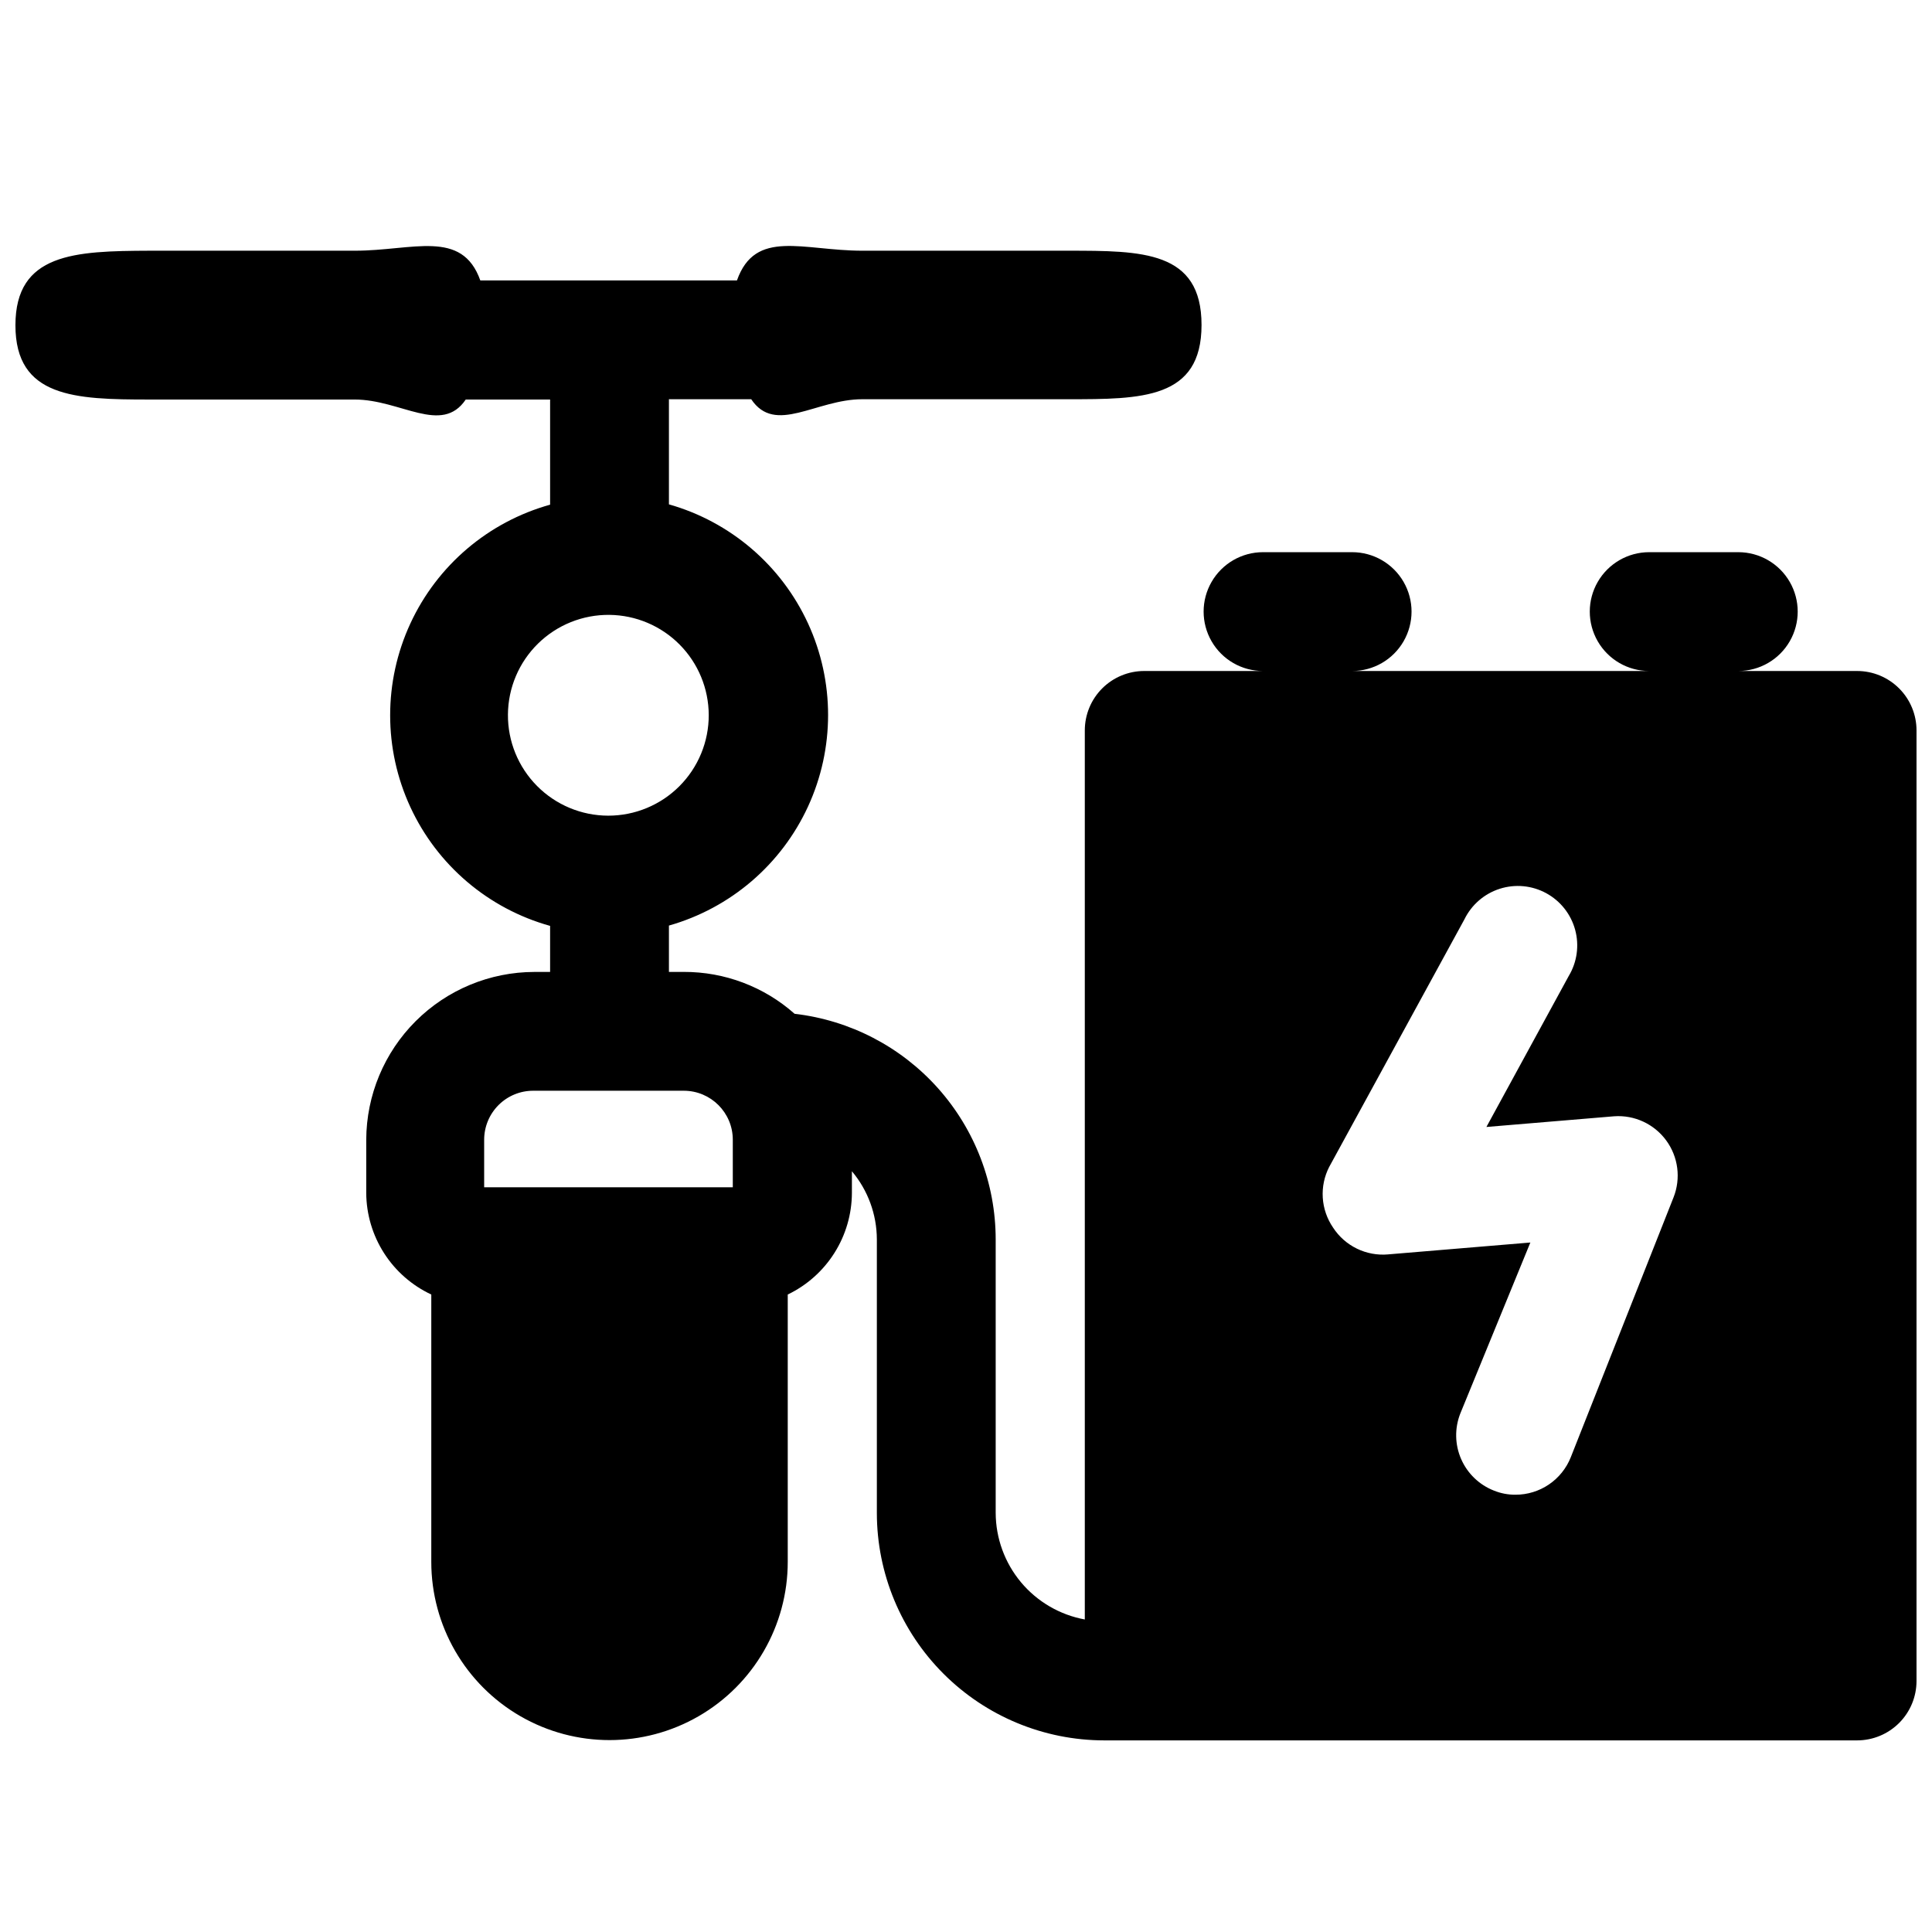 <?xml version="1.0" encoding="UTF-8"?>
<!-- Uploaded to: ICON Repo, www.svgrepo.com, Generator: ICON Repo Mixer Tools -->
<svg width="800px" height="800px" version="1.1" viewBox="144 144 512 512" xmlns="http://www.w3.org/2000/svg">
 <defs>
  <clipPath id="a">
   <path d="m148.09 209h503.81v397h-503.81z"/>
  </clipPath>
 </defs>
 <g clip-path="url(#a)">
  <path d="m343.08 249.8c6.375 9.523 17.16 0 29.441 0h54.473c19.523 0 35.426 0 35.426-19.68 0-19.68-15.742-19.68-35.426-19.68h-54.473c-15.742 0-28.34-5.902-33.219 7.871h-68.016c-4.879-13.699-17.871-7.871-33.219-7.871h-54.473c-19.762 0.078-35.504 0.629-35.504 19.758 0 19.129 15.742 19.68 35.426 19.68h54.473c12.203 0 23.066 9.445 29.441 0h22.355v27.867c-16.367 4.559-29.91 16.078-37.039 31.5-7.133 15.426-7.133 33.199 0 48.625 7.129 15.422 20.672 26.941 37.039 31.5v12.203h-4.172c-11.797 0.02-23.105 4.711-31.453 13.043-8.352 8.336-13.059 19.637-13.102 31.434v14.09c0.031 5.66 1.672 11.191 4.723 15.957 3.051 4.766 7.391 8.566 12.516 10.965v70.848c0 16.875 9.004 32.469 23.617 40.906s32.617 8.438 47.23 0c14.617-8.438 23.617-24.031 23.617-40.906v-70.848c5.078-2.438 9.363-6.258 12.371-11.02 3.008-4.758 4.613-10.27 4.633-15.902v-5.746c4.246 5.051 6.586 11.43 6.613 18.027v72.578c0.02 15.965 6.371 31.273 17.66 42.562 11.289 11.289 26.594 17.641 42.559 17.66h199.56c4.176 0 8.18-1.66 11.133-4.613 2.953-2.949 4.609-6.957 4.609-11.133v-251.91 0.004c0-4.176-1.656-8.18-4.609-11.133s-6.957-4.613-11.133-4.613h-31.488c5.625 0 10.82-3 13.633-7.871 2.812-4.871 2.812-10.871 0-15.742s-8.008-7.875-13.633-7.875h-23.617c-5.625 0-10.82 3.004-13.633 7.875s-2.812 10.871 0 15.742c2.812 4.871 8.008 7.871 13.633 7.871h-78.719c5.625 0 10.82-3 13.633-7.871 2.812-4.871 2.812-10.871 0-15.742s-8.008-7.875-13.633-7.875h-23.617c-5.625 0-10.824 3.004-13.633 7.875-2.812 4.871-2.812 10.871 0 15.742 2.809 4.871 8.008 7.871 13.633 7.871h-31.488c-4.176 0-8.18 1.66-11.133 4.613s-4.609 6.957-4.609 11.133v235.61c-6.617-1.215-12.602-4.703-16.914-9.863-4.312-5.164-6.684-11.672-6.703-18.398v-72.5c-0.02-14.762-5.457-29-15.281-40.016-9.824-11.012-23.352-18.035-38.012-19.734-8.09-7.184-18.543-11.133-29.363-11.098h-3.938v-12.281c16.309-4.629 29.773-16.156 36.863-31.551 7.086-15.398 7.086-33.125 0-48.523-7.09-15.395-20.555-26.922-36.863-31.551v-27.867zm153.19 203.41 35.816-65.574c1.887-3.863 5.266-6.789 9.359-8.098 4.094-1.309 8.543-0.887 12.316 1.168 3.777 2.055 6.547 5.562 7.672 9.711s0.504 8.574-1.715 12.254l-21.805 39.988 33.852-2.832h-0.004c5.394-0.379 10.605 2.039 13.801 6.398 3.199 4.363 3.93 10.062 1.945 15.09l-27.238 68.879v0.004c-1.168 2.93-3.188 5.441-5.797 7.207-2.609 1.77-5.691 2.715-8.844 2.711-1.973 0.016-3.926-0.359-5.75-1.102-3.879-1.527-6.996-4.531-8.664-8.355-1.668-3.824-1.75-8.152-0.23-12.035l18.578-45.344-37.707 3.148v0.004c-2.84 0.246-5.695-0.281-8.262-1.527-2.566-1.25-4.742-3.168-6.301-5.559-1.613-2.348-2.562-5.086-2.742-7.93-0.18-2.84 0.414-5.676 1.719-8.207zm-171.06-20.152c7.172 0 12.988 5.812 12.988 12.988v12.594h-65.891v-12.594c0-3.461 1.383-6.773 3.832-9.215 2.453-2.438 5.777-3.797 9.238-3.773zm6.613-99.582c0.02 7.078-2.781 13.875-7.785 18.883-5.004 5.008-11.797 7.816-18.879 7.801-7.078-0.016-13.859-2.848-18.844-7.879-4.984-5.027-7.758-11.832-7.707-18.914 0.047-7.078 2.918-13.844 7.969-18.805 5.055-4.957 11.875-7.699 18.953-7.613 6.988 0.082 13.664 2.91 18.582 7.875 4.922 4.961 7.688 11.664 7.711 18.652z"/>
 </g>
</svg>